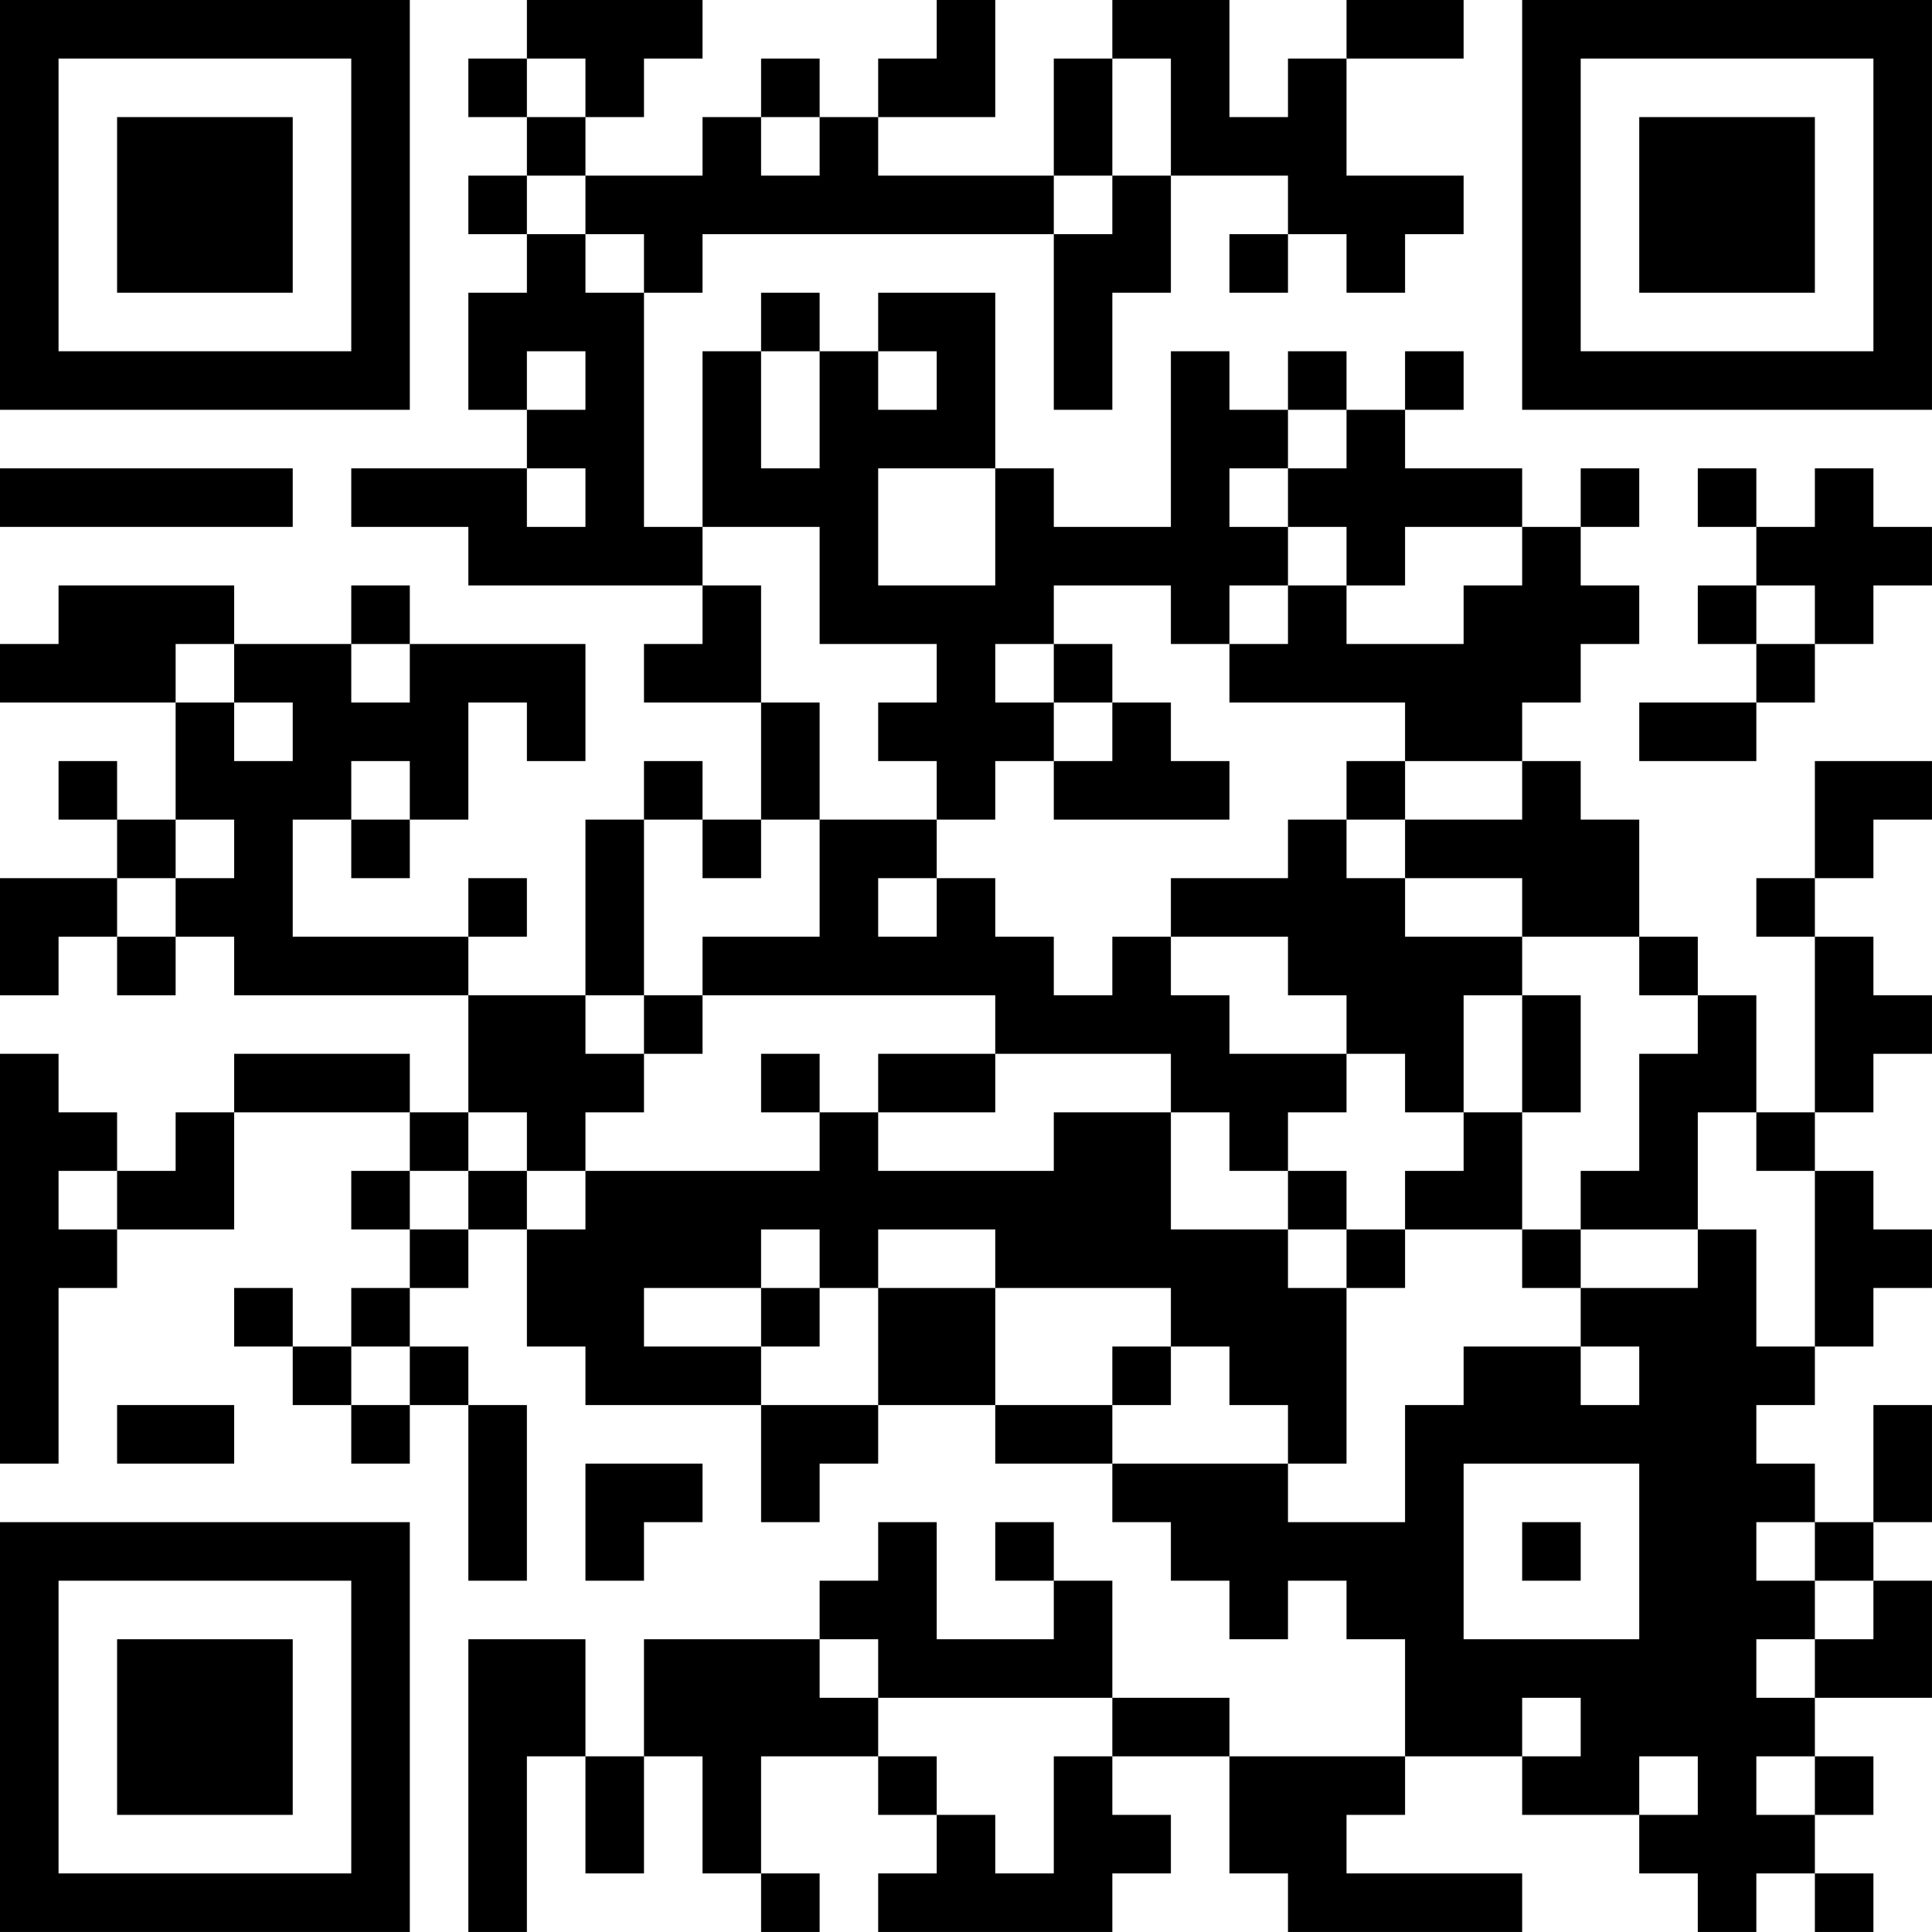 <?xml version="1.0" encoding="UTF-8"?>
<svg xmlns="http://www.w3.org/2000/svg" version="1.1" width="400" height="400" viewBox="0 0 400 400"><rect x="0" y="0" width="400" height="400" fill="#ffffff"/><g transform="scale(12.121)"><g transform="translate(0,0)"><path fill-rule="evenodd" d="M9 0L9 1L8 1L8 2L9 2L9 3L8 3L8 4L9 4L9 5L8 5L8 7L9 7L9 8L6 8L6 9L8 9L8 10L12 10L12 11L11 11L11 12L13 12L13 14L12 14L12 13L11 13L11 14L10 14L10 17L8 17L8 16L9 16L9 15L8 15L8 16L5 16L5 14L6 14L6 15L7 15L7 14L8 14L8 12L9 12L9 13L10 13L10 11L7 11L7 10L6 10L6 11L4 11L4 10L1 10L1 11L0 11L0 12L3 12L3 14L2 14L2 13L1 13L1 14L2 14L2 15L0 15L0 17L1 17L1 16L2 16L2 17L3 17L3 16L4 16L4 17L8 17L8 19L7 19L7 18L4 18L4 19L3 19L3 20L2 20L2 19L1 19L1 18L0 18L0 25L1 25L1 22L2 22L2 21L4 21L4 19L7 19L7 20L6 20L6 21L7 21L7 22L6 22L6 23L5 23L5 22L4 22L4 23L5 23L5 24L6 24L6 25L7 25L7 24L8 24L8 27L9 27L9 24L8 24L8 23L7 23L7 22L8 22L8 21L9 21L9 23L10 23L10 24L13 24L13 26L14 26L14 25L15 25L15 24L17 24L17 25L19 25L19 26L20 26L20 27L21 27L21 28L22 28L22 27L23 27L23 28L24 28L24 30L21 30L21 29L19 29L19 27L18 27L18 26L17 26L17 27L18 27L18 28L16 28L16 26L15 26L15 27L14 27L14 28L11 28L11 30L10 30L10 28L8 28L8 33L9 33L9 30L10 30L10 32L11 32L11 30L12 30L12 32L13 32L13 33L14 33L14 32L13 32L13 30L15 30L15 31L16 31L16 32L15 32L15 33L19 33L19 32L20 32L20 31L19 31L19 30L21 30L21 32L22 32L22 33L26 33L26 32L23 32L23 31L24 31L24 30L26 30L26 31L28 31L28 32L29 32L29 33L30 33L30 32L31 32L31 33L32 33L32 32L31 32L31 31L32 31L32 30L31 30L31 29L33 29L33 27L32 27L32 26L33 26L33 24L32 24L32 26L31 26L31 25L30 25L30 24L31 24L31 23L32 23L32 22L33 22L33 21L32 21L32 20L31 20L31 19L32 19L32 18L33 18L33 17L32 17L32 16L31 16L31 15L32 15L32 14L33 14L33 13L31 13L31 15L30 15L30 16L31 16L31 19L30 19L30 17L29 17L29 16L28 16L28 14L27 14L27 13L26 13L26 12L27 12L27 11L28 11L28 10L27 10L27 9L28 9L28 8L27 8L27 9L26 9L26 8L24 8L24 7L25 7L25 6L24 6L24 7L23 7L23 6L22 6L22 7L21 7L21 6L20 6L20 9L18 9L18 8L17 8L17 5L15 5L15 6L14 6L14 5L13 5L13 6L12 6L12 9L11 9L11 5L12 5L12 4L18 4L18 7L19 7L19 5L20 5L20 3L22 3L22 4L21 4L21 5L22 5L22 4L23 4L23 5L24 5L24 4L25 4L25 3L23 3L23 1L25 1L25 0L23 0L23 1L22 1L22 2L21 2L21 0L19 0L19 1L18 1L18 3L15 3L15 2L17 2L17 0L16 0L16 1L15 1L15 2L14 2L14 1L13 1L13 2L12 2L12 3L10 3L10 2L11 2L11 1L12 1L12 0ZM9 1L9 2L10 2L10 1ZM19 1L19 3L18 3L18 4L19 4L19 3L20 3L20 1ZM13 2L13 3L14 3L14 2ZM9 3L9 4L10 4L10 5L11 5L11 4L10 4L10 3ZM9 6L9 7L10 7L10 6ZM13 6L13 8L14 8L14 6ZM15 6L15 7L16 7L16 6ZM22 7L22 8L21 8L21 9L22 9L22 10L21 10L21 11L20 11L20 10L18 10L18 11L17 11L17 12L18 12L18 13L17 13L17 14L16 14L16 13L15 13L15 12L16 12L16 11L14 11L14 9L12 9L12 10L13 10L13 12L14 12L14 14L13 14L13 15L12 15L12 14L11 14L11 17L10 17L10 18L11 18L11 19L10 19L10 20L9 20L9 19L8 19L8 20L7 20L7 21L8 21L8 20L9 20L9 21L10 21L10 20L14 20L14 19L15 19L15 20L18 20L18 19L20 19L20 21L22 21L22 22L23 22L23 25L22 25L22 24L21 24L21 23L20 23L20 22L17 22L17 21L15 21L15 22L14 22L14 21L13 21L13 22L11 22L11 23L13 23L13 24L15 24L15 22L17 22L17 24L19 24L19 25L22 25L22 26L24 26L24 24L25 24L25 23L27 23L27 24L28 24L28 23L27 23L27 22L29 22L29 21L30 21L30 23L31 23L31 20L30 20L30 19L29 19L29 21L27 21L27 20L28 20L28 18L29 18L29 17L28 17L28 16L26 16L26 15L24 15L24 14L26 14L26 13L24 13L24 12L21 12L21 11L22 11L22 10L23 10L23 11L25 11L25 10L26 10L26 9L24 9L24 10L23 10L23 9L22 9L22 8L23 8L23 7ZM0 8L0 9L5 9L5 8ZM9 8L9 9L10 9L10 8ZM15 8L15 10L17 10L17 8ZM29 8L29 9L30 9L30 10L29 10L29 11L30 11L30 12L28 12L28 13L30 13L30 12L31 12L31 11L32 11L32 10L33 10L33 9L32 9L32 8L31 8L31 9L30 9L30 8ZM30 10L30 11L31 11L31 10ZM3 11L3 12L4 12L4 13L5 13L5 12L4 12L4 11ZM6 11L6 12L7 12L7 11ZM18 11L18 12L19 12L19 13L18 13L18 14L21 14L21 13L20 13L20 12L19 12L19 11ZM6 13L6 14L7 14L7 13ZM23 13L23 14L22 14L22 15L20 15L20 16L19 16L19 17L18 17L18 16L17 16L17 15L16 15L16 14L14 14L14 16L12 16L12 17L11 17L11 18L12 18L12 17L17 17L17 18L15 18L15 19L17 19L17 18L20 18L20 19L21 19L21 20L22 20L22 21L23 21L23 22L24 22L24 21L26 21L26 22L27 22L27 21L26 21L26 19L27 19L27 17L26 17L26 16L24 16L24 15L23 15L23 14L24 14L24 13ZM3 14L3 15L2 15L2 16L3 16L3 15L4 15L4 14ZM15 15L15 16L16 16L16 15ZM20 16L20 17L21 17L21 18L23 18L23 19L22 19L22 20L23 20L23 21L24 21L24 20L25 20L25 19L26 19L26 17L25 17L25 19L24 19L24 18L23 18L23 17L22 17L22 16ZM13 18L13 19L14 19L14 18ZM1 20L1 21L2 21L2 20ZM13 22L13 23L14 23L14 22ZM6 23L6 24L7 24L7 23ZM19 23L19 24L20 24L20 23ZM2 24L2 25L4 25L4 24ZM10 25L10 27L11 27L11 26L12 26L12 25ZM25 25L25 28L28 28L28 25ZM26 26L26 27L27 27L27 26ZM30 26L30 27L31 27L31 28L30 28L30 29L31 29L31 28L32 28L32 27L31 27L31 26ZM14 28L14 29L15 29L15 30L16 30L16 31L17 31L17 32L18 32L18 30L19 30L19 29L15 29L15 28ZM26 29L26 30L27 30L27 29ZM28 30L28 31L29 31L29 30ZM30 30L30 31L31 31L31 30ZM0 0L0 7L7 7L7 0ZM1 1L1 6L6 6L6 1ZM2 2L2 5L5 5L5 2ZM26 0L26 7L33 7L33 0ZM27 1L27 6L32 6L32 1ZM28 2L28 5L31 5L31 2ZM0 26L0 33L7 33L7 26ZM1 27L1 32L6 32L6 27ZM2 28L2 31L5 31L5 28Z" fill="#000000"/></g></g></svg>
